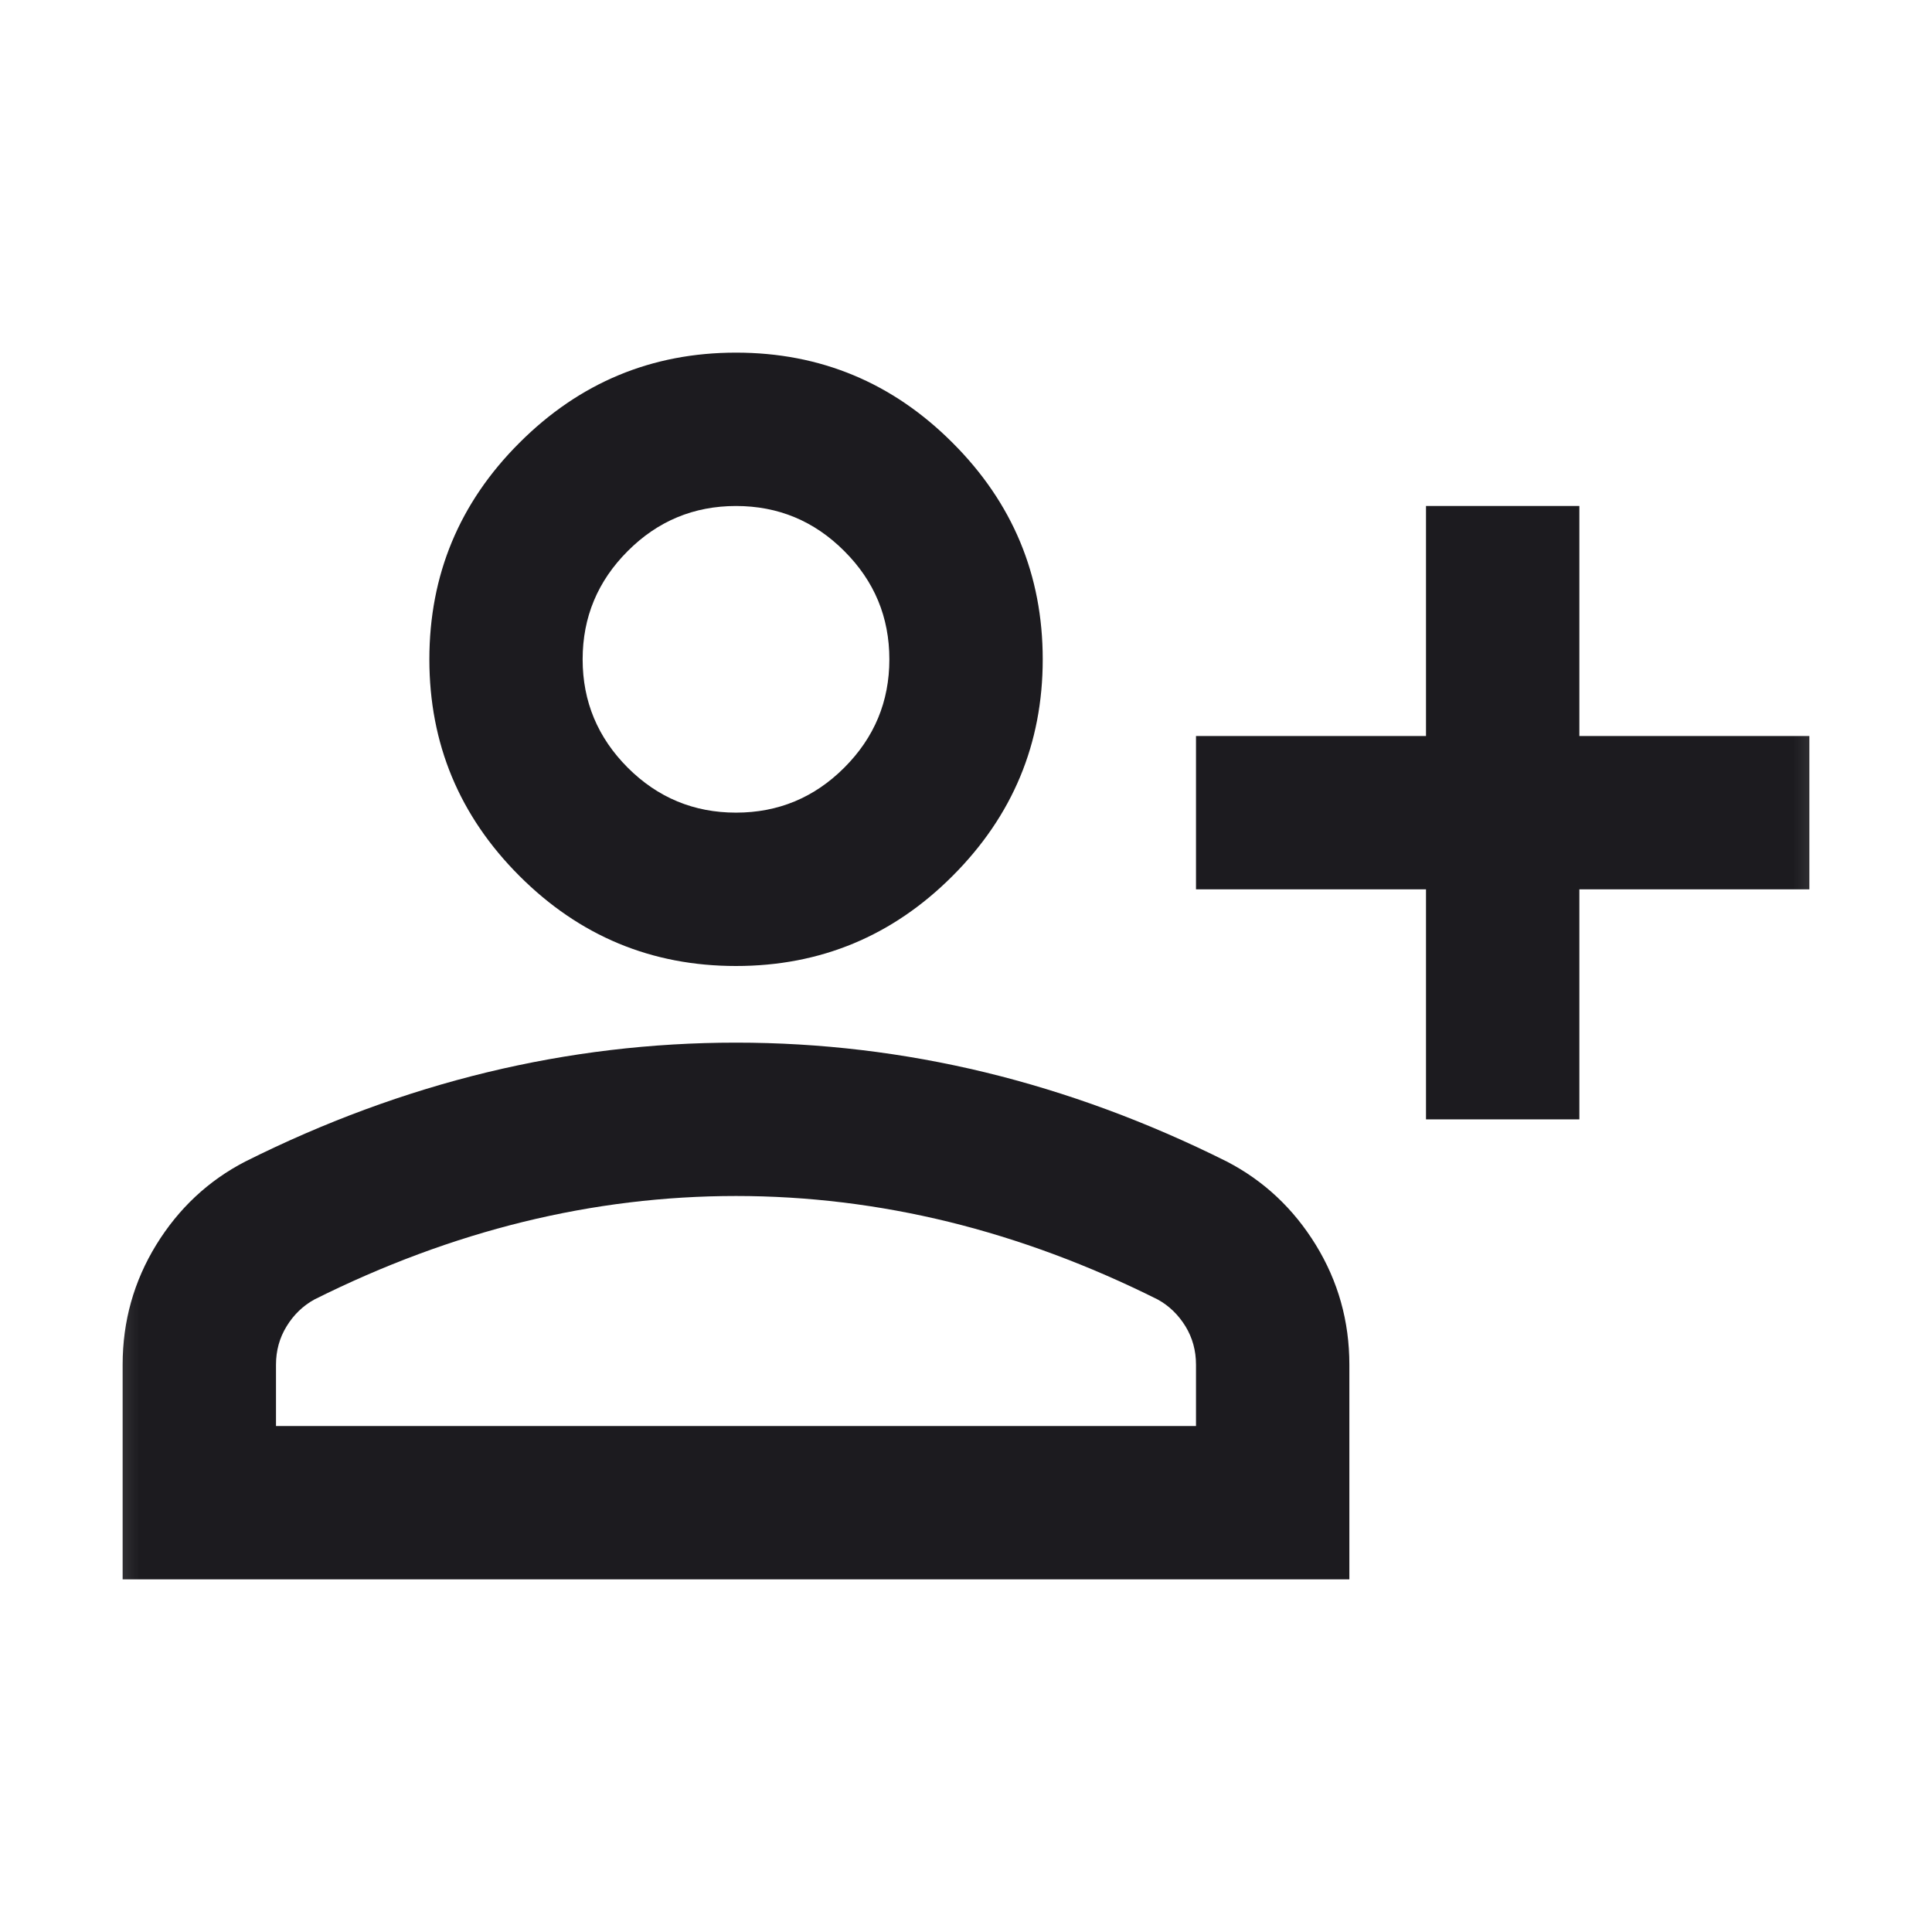 <svg width="21" height="21" viewBox="0 0 21 21" fill="none" xmlns="http://www.w3.org/2000/svg">
<g id="person_add">
<mask id="mask0_17324_22589" style="mask-type:alpha" maskUnits="userSpaceOnUse" x="0" y="0" width="21" height="21">
<rect id="Bounding box" x="0.5" y="0.5" width="20" height="20" fill="#D9D9D9"/>
</mask>
<g mask="url(#mask0_17324_22589)">
<path id="person_add_2" d="M15.5 12.167V9.667H13V8H15.5V5.5H17.167V8H19.667V9.667H17.167V12.167H15.5ZM8 10.5C7.083 10.5 6.299 10.174 5.646 9.521C4.993 8.868 4.667 8.083 4.667 7.167C4.667 6.25 4.993 5.465 5.646 4.813C6.299 4.16 7.083 3.833 8 3.833C8.917 3.833 9.702 4.16 10.354 4.813C11.007 5.465 11.334 6.25 11.334 7.167C11.334 8.083 11.007 8.868 10.354 9.521C9.702 10.174 8.917 10.5 8 10.5ZM1.333 17.167V14.833C1.333 14.361 1.455 13.927 1.698 13.531C1.941 13.136 2.264 12.833 2.667 12.625C3.528 12.194 4.403 11.872 5.292 11.656C6.181 11.441 7.083 11.333 8 11.333C8.917 11.333 9.82 11.441 10.709 11.656C11.597 11.872 12.472 12.194 13.334 12.625C13.736 12.833 14.059 13.136 14.302 13.531C14.545 13.927 14.667 14.361 14.667 14.833V17.167H1.333ZM3 15.5H13V14.833C13 14.681 12.962 14.542 12.886 14.417C12.809 14.292 12.709 14.194 12.584 14.125C11.834 13.75 11.077 13.469 10.313 13.281C9.549 13.094 8.778 13 8 13C7.222 13 6.452 13.094 5.688 13.281C4.924 13.469 4.167 13.75 3.417 14.125C3.292 14.194 3.191 14.292 3.115 14.417C3.038 14.542 3 14.681 3 14.833V15.5ZM8 8.833C8.459 8.833 8.851 8.67 9.177 8.344C9.504 8.017 9.667 7.625 9.667 7.167C9.667 6.708 9.504 6.316 9.177 5.99C8.851 5.663 8.459 5.5 8 5.5C7.542 5.5 7.149 5.663 6.823 5.99C6.497 6.316 6.333 6.708 6.333 7.167C6.333 7.625 6.497 8.017 6.823 8.344C7.149 8.67 7.542 8.833 8 8.833Z" fill="#1C1B1F"/>
</g>
</g>
</svg>
